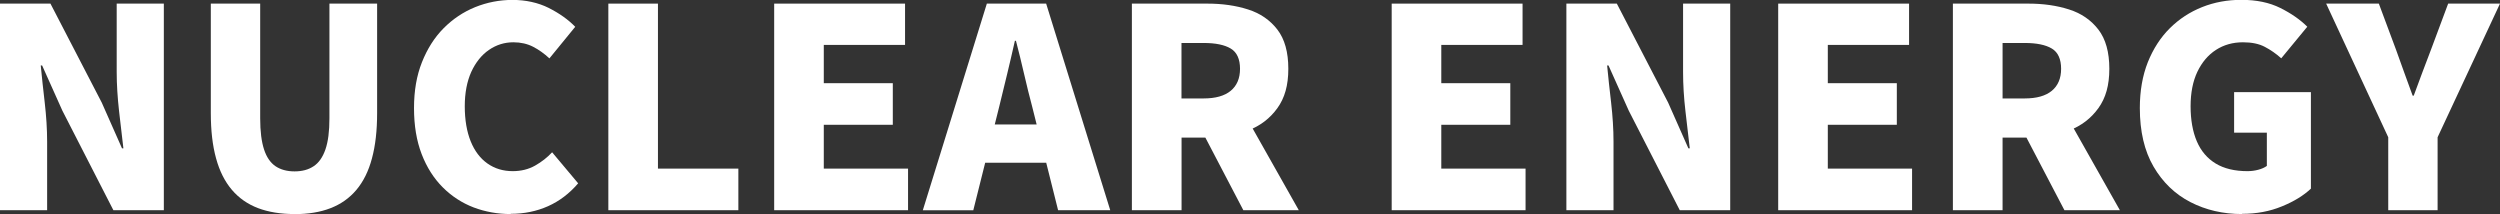 <?xml version="1.0" encoding="UTF-8"?><svg id="_レイヤー_2" xmlns="http://www.w3.org/2000/svg" viewBox="0 0 324.57 27.79"><rect x="0" y="0" width="324.57" height="27.79" fill="#333333" stroke="none"/><defs><style>.cls-1{fill:#fff;}</style></defs><g id="_109_D"><path class="cls-1" d="M0,27.29V.47h6.55l6.66,12.85,2.63,5.94h.18c-.17-1.42-.35-3.02-.56-4.81-.2-1.79-.31-3.49-.31-5.09V.47h6.12v26.82h-6.55l-6.62-12.92-2.63-5.87h-.18c.14,1.49.32,3.1.52,4.84.2,1.74.31,3.43.31,5.06v8.89H0Z"/><path class="cls-1" d="M38.23,27.79c-1.8,0-3.38-.26-4.73-.77-1.36-.52-2.49-1.31-3.4-2.38-.91-1.07-1.6-2.43-2.05-4.09-.46-1.66-.68-3.61-.68-5.87V.47h6.41v14.9c0,1.68.17,3.02.5,4.03s.83,1.73,1.49,2.18c.66.44,1.48.67,2.47.67s1.81-.22,2.48-.67c.67-.44,1.18-1.17,1.53-2.18.35-1.01.52-2.35.52-4.03V.47h6.19v14.22c0,2.26-.22,4.21-.67,5.87-.44,1.66-1.12,3.02-2.02,4.09-.9,1.07-2.02,1.86-3.37,2.38-1.34.52-2.9.77-4.68.77Z"/><path class="cls-1" d="M66.31,27.79c-1.7,0-3.31-.29-4.82-.86-1.51-.58-2.85-1.45-4.01-2.61-1.16-1.16-2.08-2.6-2.74-4.32s-.99-3.7-.99-5.96.34-4.22,1.03-5.96,1.62-3.21,2.81-4.41c1.19-1.2,2.55-2.11,4.09-2.74,1.54-.62,3.16-.94,4.86-.94s3.32.35,4.7,1.04c1.38.7,2.53,1.51,3.44,2.45l-3.35,4.1c-.67-.62-1.38-1.13-2.12-1.51-.74-.38-1.6-.58-2.56-.58-1.15,0-2.21.33-3.17.99s-1.72,1.61-2.29,2.84c-.56,1.24-.85,2.73-.85,4.48s.26,3.29.77,4.55,1.24,2.22,2.18,2.88c.94.66,2.03.99,3.28.99,1.08,0,2.05-.24,2.9-.72.85-.48,1.59-1.06,2.21-1.73l3.38,4.03c-1.13,1.32-2.43,2.31-3.91,2.97-1.48.66-3.09.99-4.84.99Z"/><path class="cls-1" d="M78.98,27.29V.47h6.44v21.42h10.44v5.4h-16.88Z"/><path class="cls-1" d="M100.51,27.29V.47h16.99v5.36h-10.55v4.97h8.96v5.4h-8.96v5.69h10.94v5.4h-17.39Z"/><path class="cls-1" d="M119.81,27.29L128.12.47h7.7l8.32,26.82h-6.77l-3.35-13.39c-.36-1.34-.71-2.77-1.06-4.28-.35-1.51-.7-2.95-1.06-4.32h-.14c-.31,1.39-.65,2.84-1.01,4.34-.36,1.5-.71,2.92-1.04,4.27l-3.35,13.39h-6.55ZM125.46,21.13v-4.97h12.96v4.97h-12.96Z"/><path class="cls-1" d="M146.95,27.29V.47h9.83c1.92,0,3.67.25,5.26.76,1.58.5,2.85,1.38,3.8,2.61.95,1.24,1.42,2.93,1.42,5.09s-.47,3.79-1.42,5.11c-.95,1.32-2.21,2.29-3.8,2.9-1.58.61-3.34.92-5.26.92h-3.38v9.43h-6.44ZM153.39,12.78h2.88c1.54,0,2.71-.33,3.51-.99.8-.66,1.21-1.61,1.21-2.86s-.4-2.15-1.21-2.63c-.8-.48-1.97-.72-3.51-.72h-2.88v7.2ZM161.42,27.29l-5.8-11.09,4.36-4.21,8.64,15.3h-7.2Z"/><path class="cls-1" d="M180.68,27.29V.47h16.99v5.36h-10.55v4.97h8.96v5.4h-8.96v5.69h10.94v5.4h-17.39Z"/><path class="cls-1" d="M203.36,27.29V.47h6.55l6.66,12.85,2.63,5.94h.18c-.17-1.42-.35-3.02-.56-4.81s-.31-3.49-.31-5.09V.47h6.12v26.82h-6.55l-6.62-12.92-2.63-5.87h-.18c.14,1.49.32,3.1.52,4.84.2,1.74.31,3.43.31,5.06v8.89h-6.12Z"/><path class="cls-1" d="M230.86,27.29V.47h16.99v5.36h-10.55v4.97h8.96v5.4h-8.96v5.69h10.94v5.4h-17.39Z"/><path class="cls-1" d="M253.54,27.29V.47h9.83c1.92,0,3.67.25,5.26.76,1.58.5,2.85,1.38,3.8,2.61.95,1.24,1.42,2.93,1.42,5.09s-.47,3.79-1.42,5.11c-.95,1.32-2.21,2.29-3.8,2.9-1.58.61-3.34.92-5.26.92h-3.38v9.43h-6.44ZM259.99,12.78h2.88c1.54,0,2.71-.33,3.51-.99s1.21-1.61,1.21-2.86-.4-2.15-1.21-2.63c-.8-.48-1.97-.72-3.51-.72h-2.88v7.2ZM268.02,27.29l-5.8-11.09,4.36-4.21,8.64,15.3h-7.2Z"/><path class="cls-1" d="M291.09,27.79c-2.47,0-4.71-.52-6.71-1.55-2-1.03-3.6-2.57-4.79-4.61-1.19-2.04-1.78-4.57-1.78-7.6,0-2.23.35-4.22,1.04-5.96.7-1.74,1.65-3.21,2.86-4.41,1.21-1.2,2.61-2.11,4.19-2.74s3.28-.94,5.08-.94c1.97,0,3.66.35,5.08,1.06s2.58,1.52,3.49,2.43l-3.38,4.1c-.67-.6-1.39-1.1-2.14-1.49-.76-.4-1.7-.59-2.83-.59-1.32,0-2.49.33-3.51.99-1.02.66-1.82,1.61-2.41,2.84-.59,1.24-.88,2.73-.88,4.48s.27,3.29.81,4.55c.54,1.26,1.36,2.22,2.45,2.88,1.09.66,2.47.99,4.12.99.48,0,.95-.06,1.4-.18.46-.12.83-.29,1.12-.5v-4.32h-4.25v-5.26h9.97v12.53c-.94.89-2.19,1.66-3.76,2.3-1.57.65-3.29.97-5.17.97Z"/><path class="cls-1" d="M310.06,27.29v-9.47L302,.47h6.84l2.23,5.98c.36,1.01.71,1.99,1.06,2.95s.71,1.97,1.1,3.02h.14c.38-1.06.76-2.06,1.12-3.02s.73-1.94,1.12-2.95l2.23-5.98h6.73l-8.1,17.35v9.47h-6.41Z"/></g></svg>